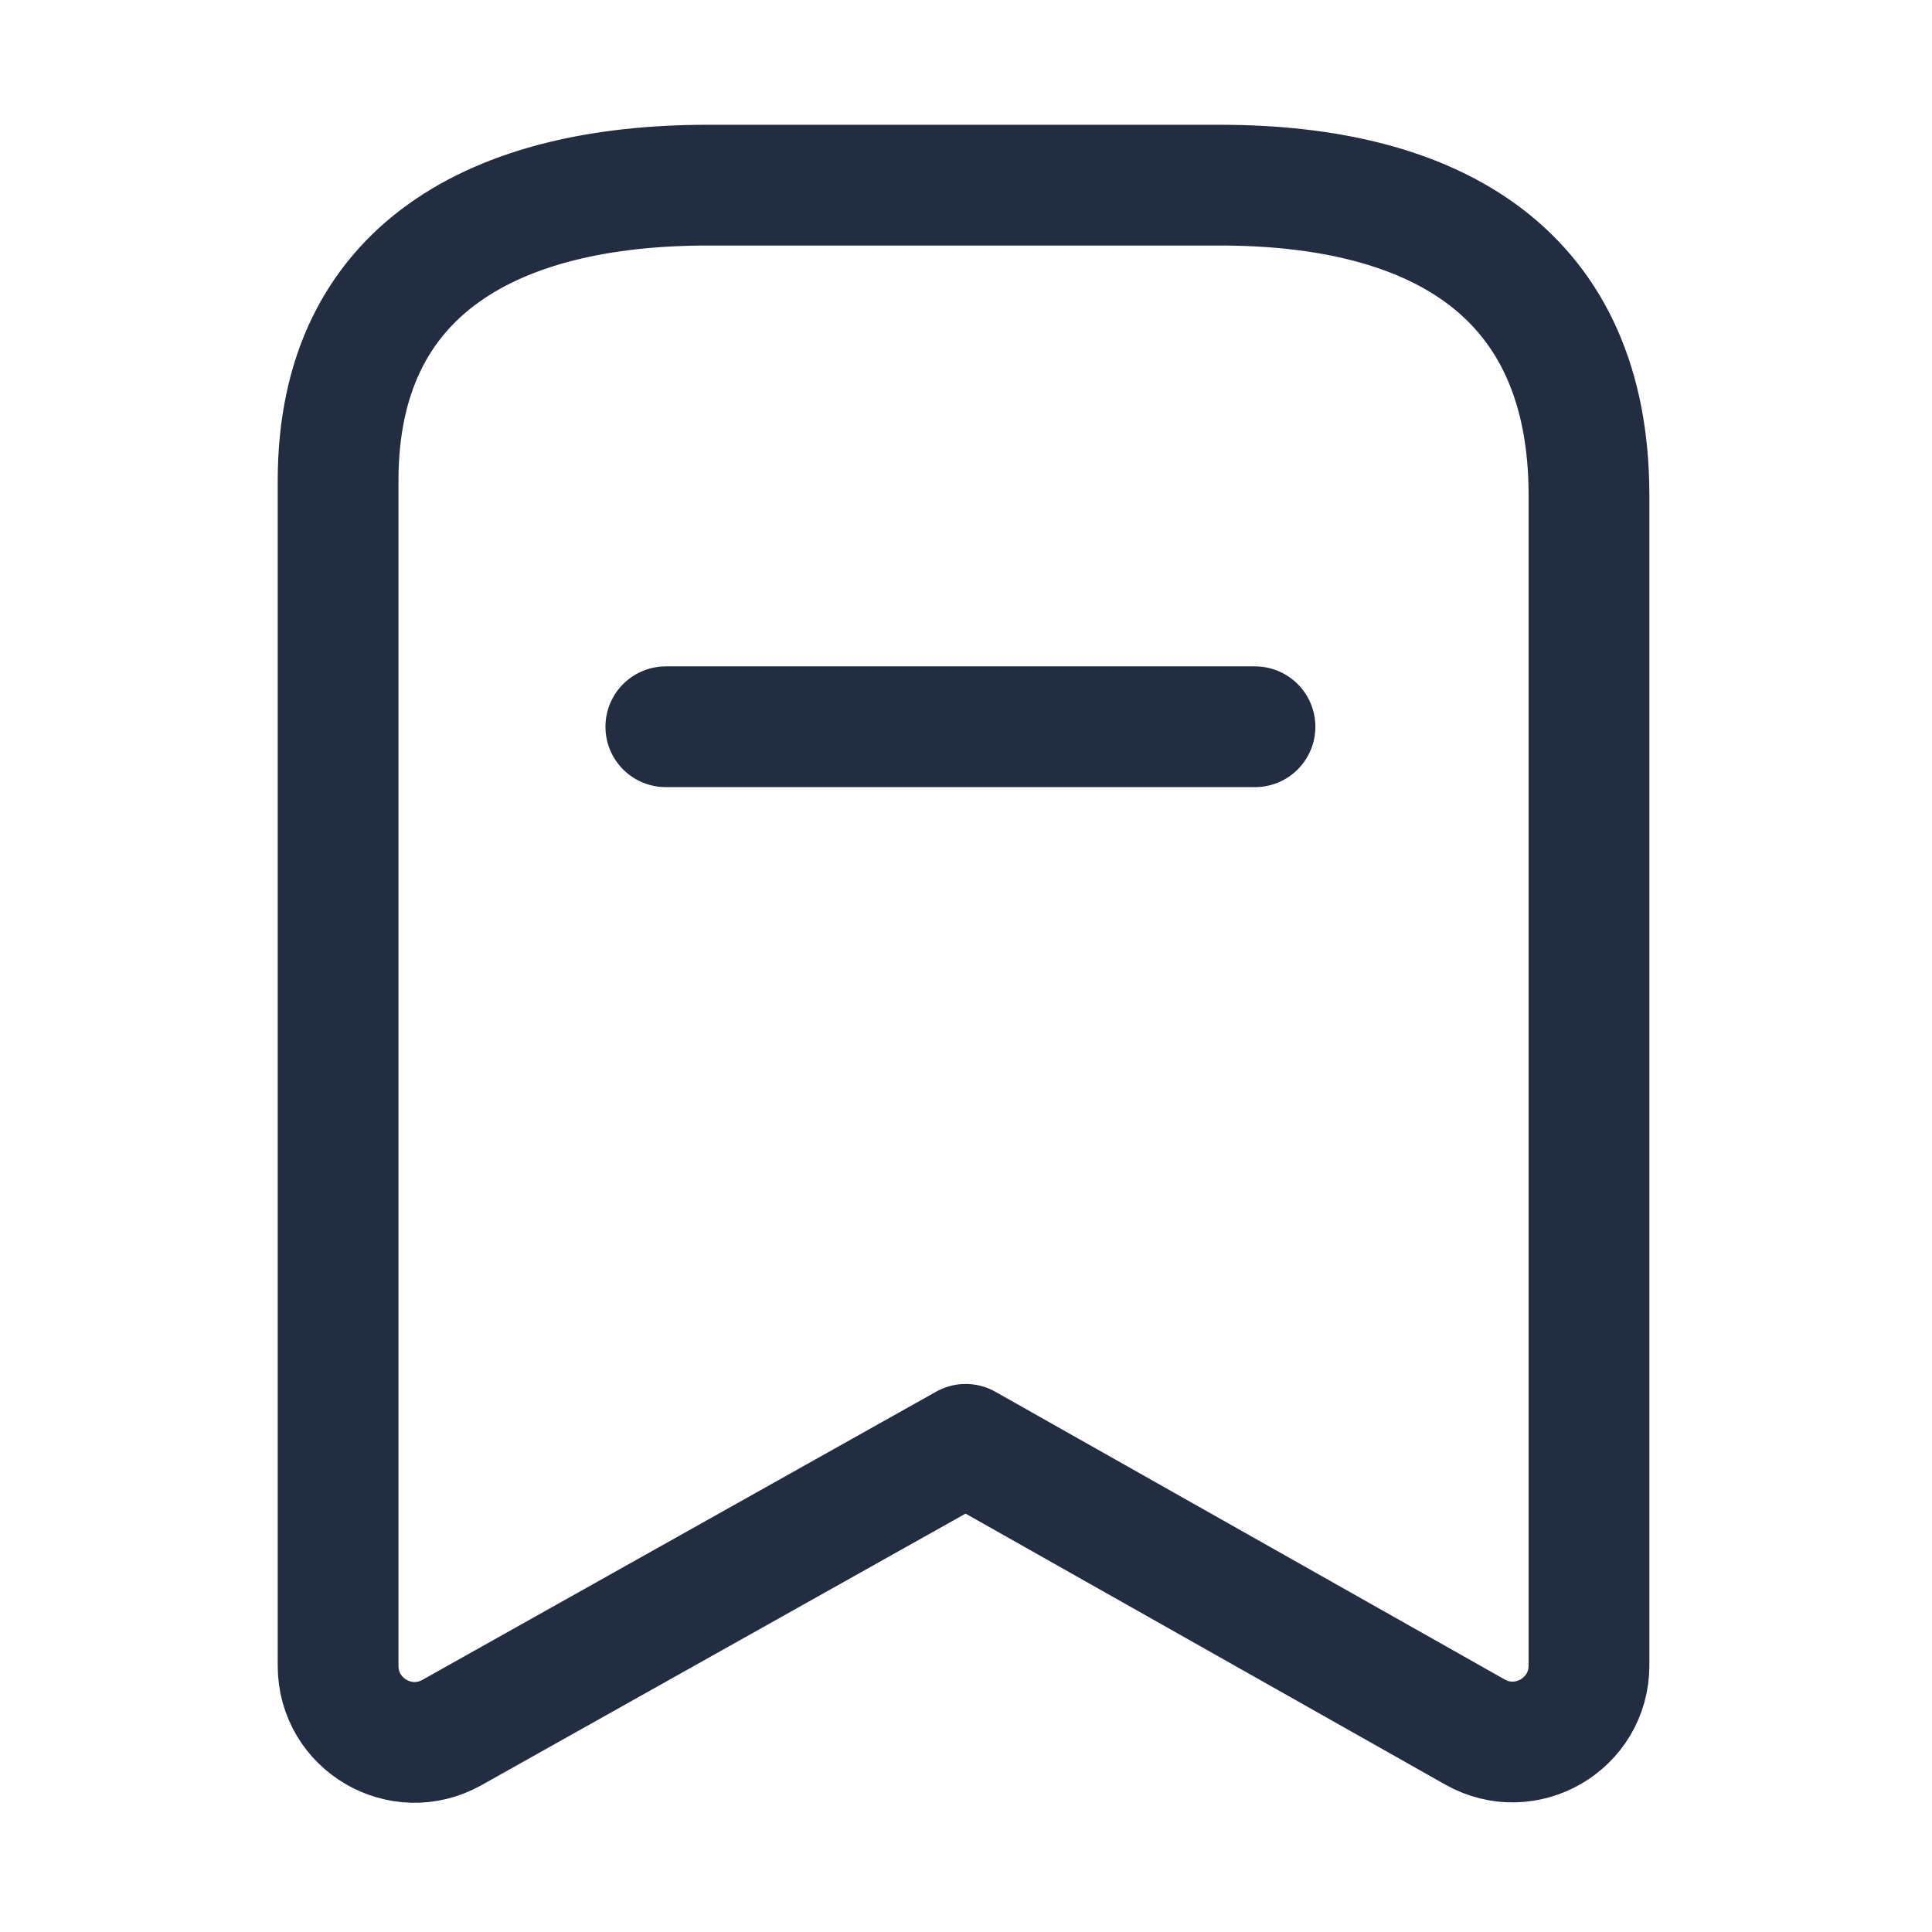 <svg width="24" height="24" viewBox="0 0 24 24" fill="none" xmlns="http://www.w3.org/2000/svg">
<path fill-rule="evenodd" clip-rule="evenodd" d="M19.739 6.154C19.739 3.403 17.858 2.3 15.151 2.3H8.792C6.167 2.3 4.2 3.328 4.2 5.97V20.694C4.2 21.42 4.981 21.877 5.614 21.522L11.996 17.942L18.323 21.516C18.956 21.873 19.739 21.416 19.739 20.689V6.154Z" stroke="#232D42" stroke-width="1.5" stroke-linecap="round" stroke-linejoin="round"/>
<path d="M8.271 9.028H15.59" stroke="#232D42" stroke-width="1.5" stroke-linecap="round" stroke-linejoin="round"/>
</svg>
